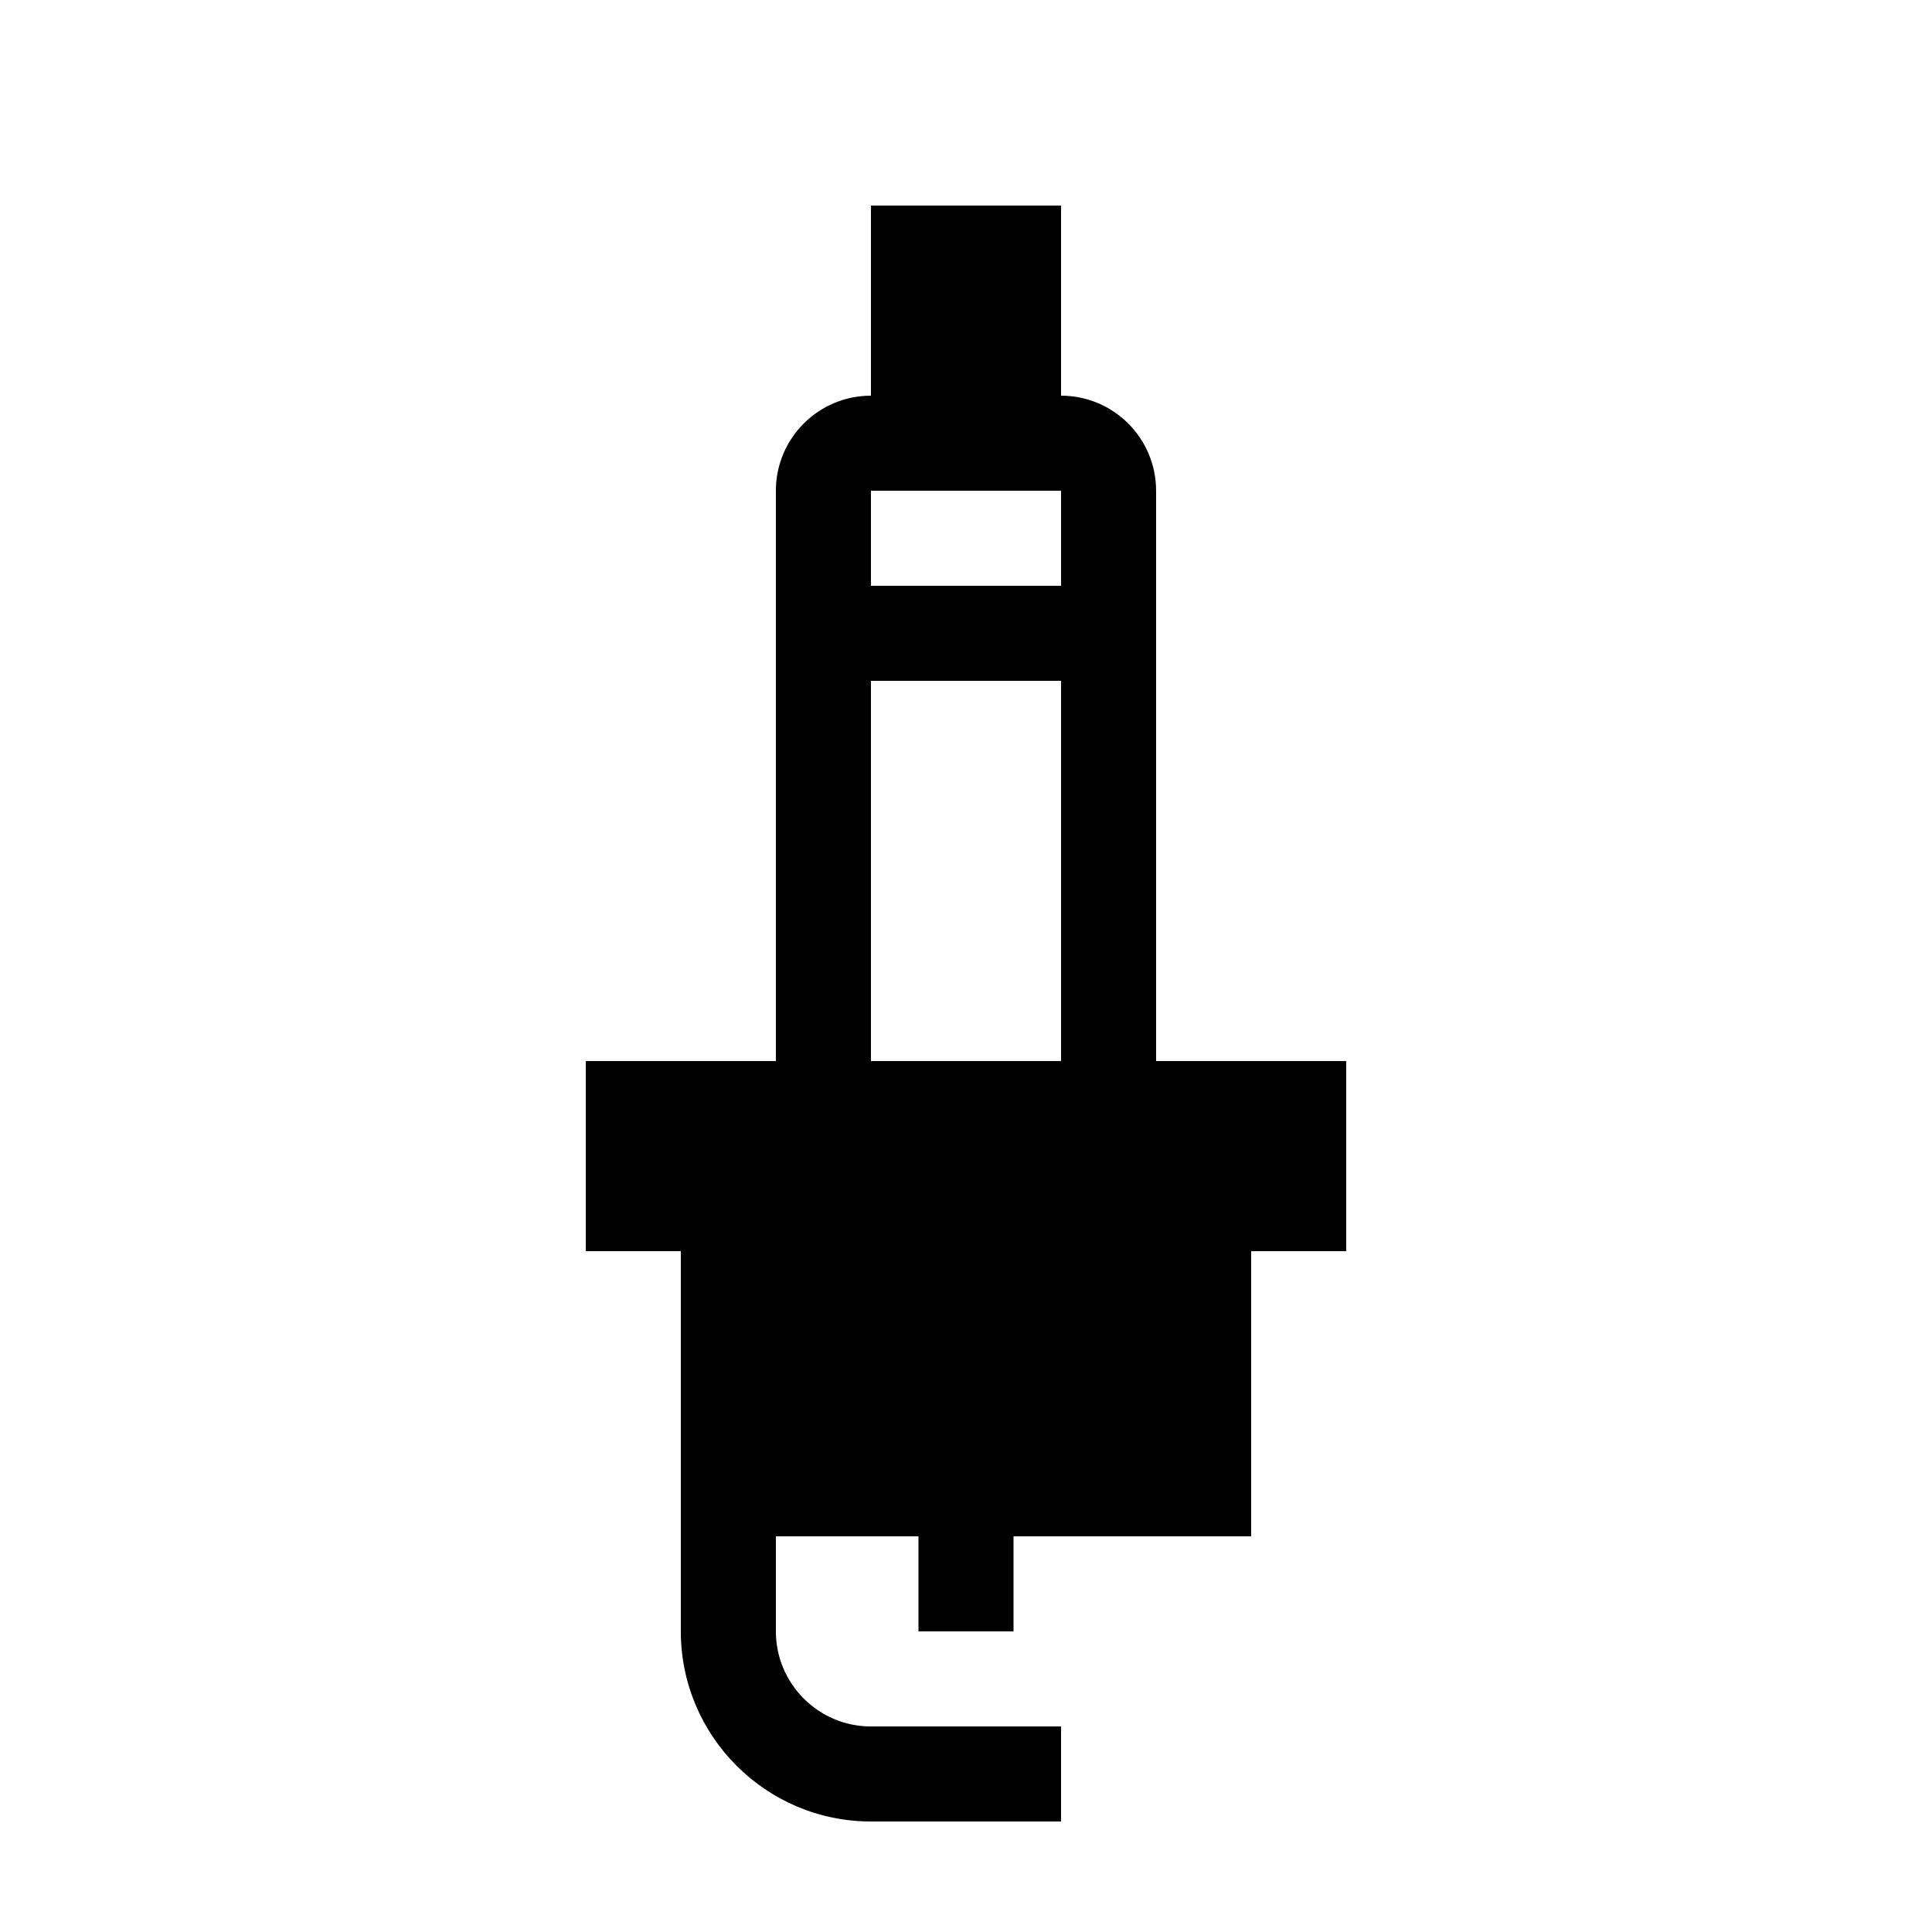 <?xml version="1.0" encoding="UTF-8"?>
<!-- Uploaded to: SVG Repo, www.svgrepo.com, Generator: SVG Repo Mixer Tools -->
<svg fill="#000000" width="800px" height="800px" version="1.1" viewBox="144 144 512 512" xmlns="http://www.w3.org/2000/svg">
 <path d="m500.76 425.19h-50.383v-151.14c0-13.91-11.281-25.191-25.191-25.191v-50.379h-50.379v50.379c-13.91 0-25.191 11.281-25.191 25.191v151.14h-50.379v50.383h25.188v100.76c0 27.781 22.602 50.379 50.383 50.379h50.379v-25.188h-50.379c-13.891 0-25.191-11.301-25.191-25.191v-25.191h37.785v25.191h25.191v-25.191h62.977v-75.57h25.191zm-125.95-151.14h50.379v25.191h-50.379zm0 50.379h50.379v100.76h-50.379z"/>
</svg>